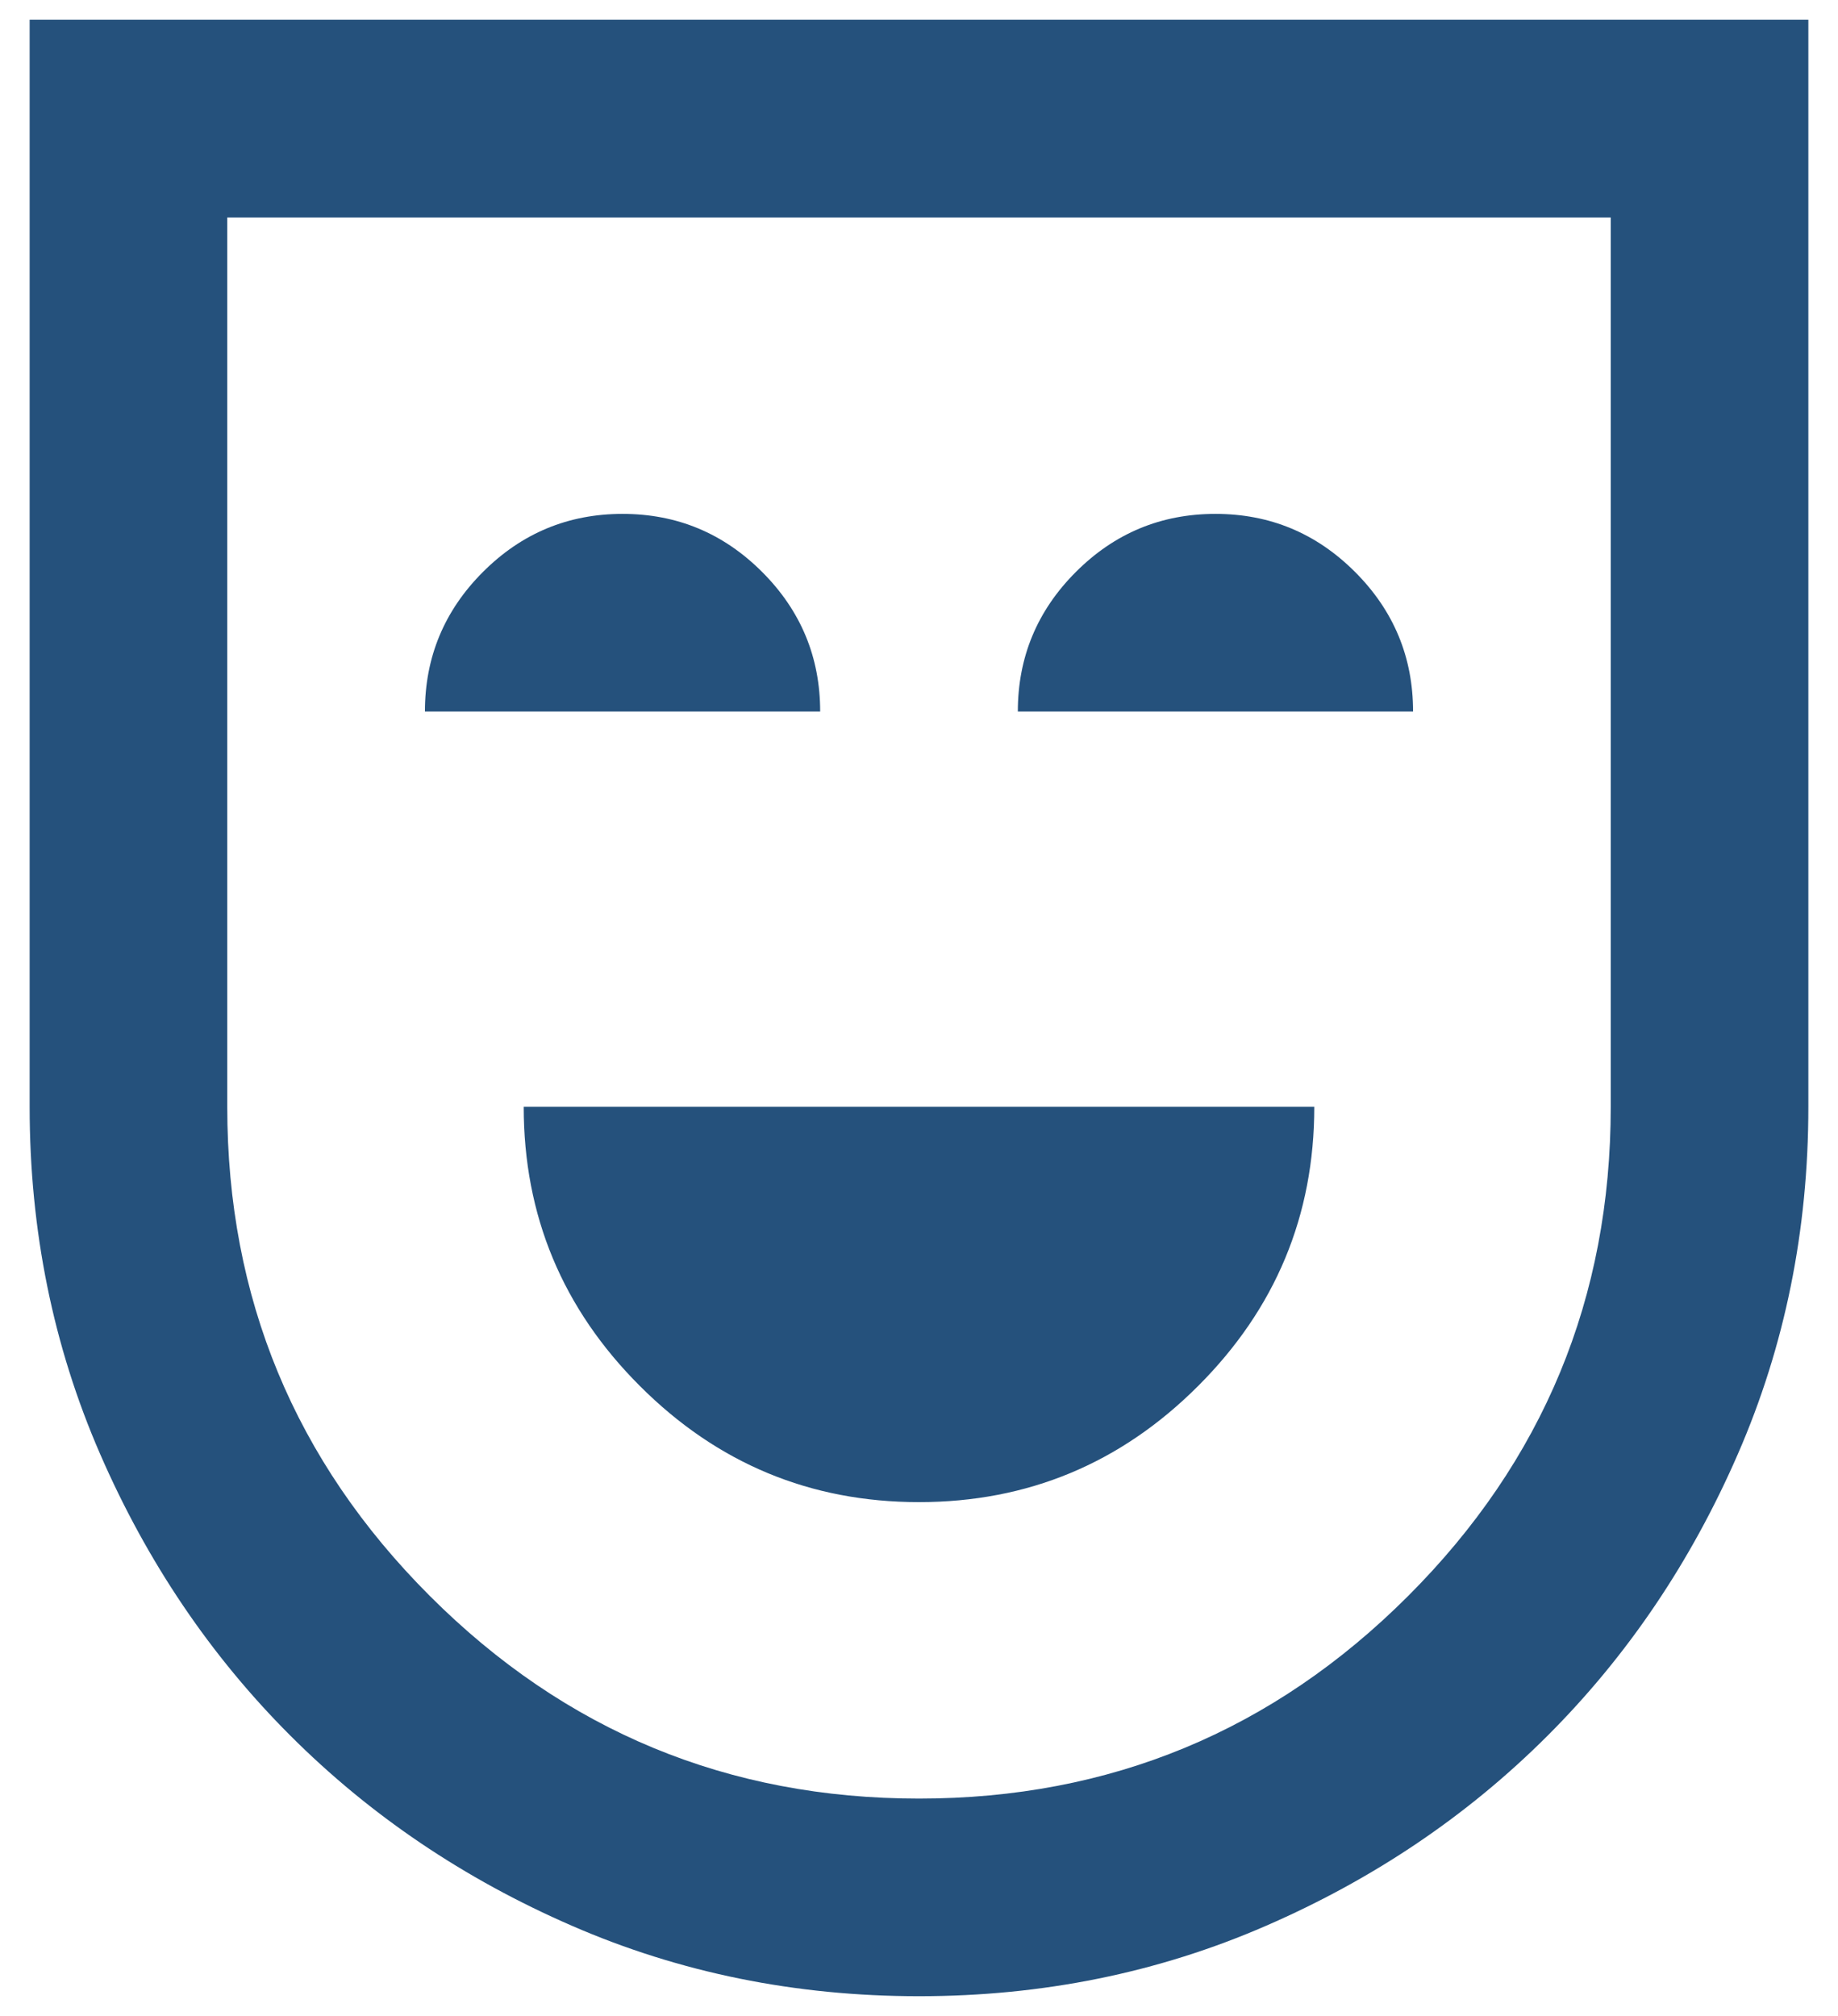 <svg width="31" height="34" viewBox="0 0 31 34" fill="none" xmlns="http://www.w3.org/2000/svg">
<path d="M15.5 25.334C17.333 25.334 18.903 24.681 20.208 23.375C21.514 22.07 22.167 20.5 22.167 18.667H8.833C8.833 20.5 9.486 22.07 10.792 23.375C12.097 24.681 13.667 25.334 15.5 25.334ZM7.167 12H13.833C13.833 11.084 13.507 10.299 12.854 9.646C12.201 8.993 11.417 8.667 10.5 8.667C9.583 8.667 8.799 8.993 8.146 9.646C7.493 10.299 7.167 11.084 7.167 12ZM17.167 12H23.833C23.833 11.084 23.507 10.299 22.854 9.646C22.201 8.993 21.417 8.667 20.5 8.667C19.583 8.667 18.799 8.993 18.146 9.646C17.493 10.299 17.167 11.084 17.167 12ZM15.5 33.667C13.417 33.667 11.465 33.271 9.646 32.479C7.826 31.688 6.243 30.618 4.896 29.271C3.549 27.924 2.479 26.34 1.688 24.521C0.896 22.702 0.5 20.75 0.5 18.667V0.333H30.5V18.667C30.5 20.75 30.104 22.702 29.312 24.521C28.521 26.34 27.451 27.924 26.104 29.271C24.757 30.618 23.174 31.688 21.354 32.479C19.535 33.271 17.583 33.667 15.5 33.667ZM15.5 30.334C18.722 30.334 21.472 29.195 23.75 26.917C26.028 24.639 27.167 21.889 27.167 18.667V3.667H3.833V18.667C3.833 21.889 4.972 24.639 7.25 26.917C9.528 29.195 12.278 30.334 15.5 30.334Z" fill="#25517C"/>
</svg>
